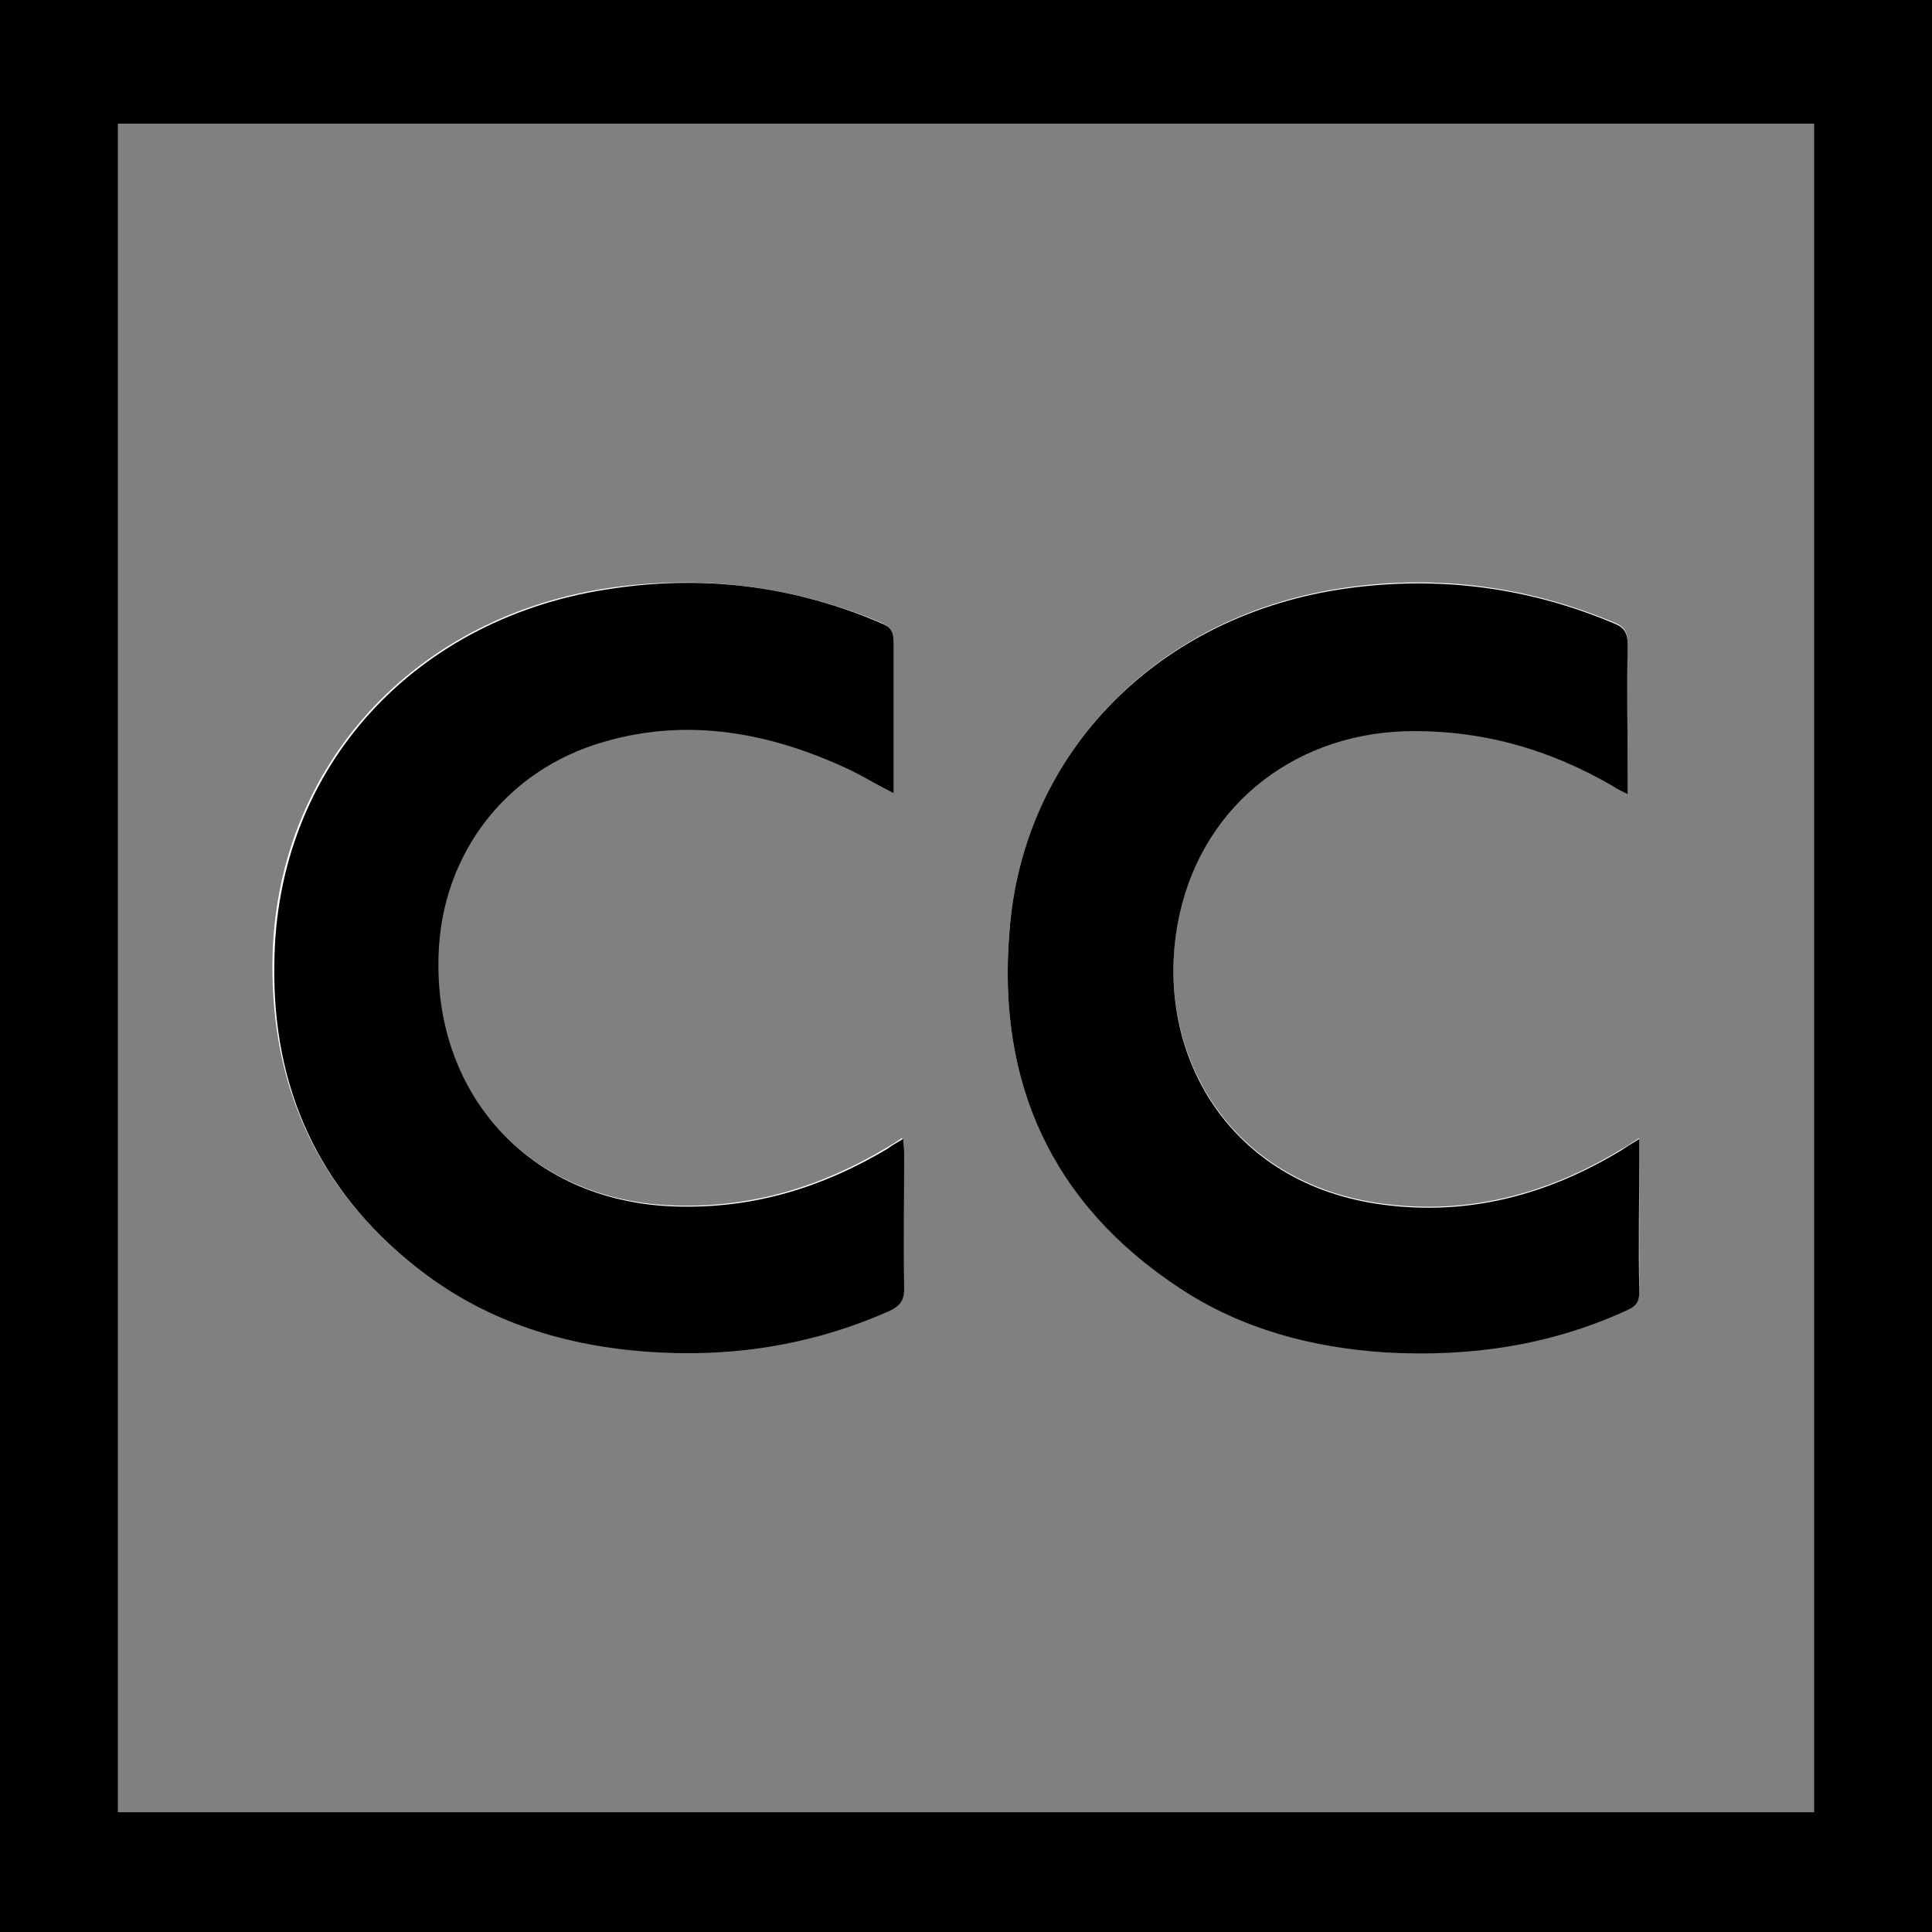<?xml version="1.0" encoding="utf-8"?>
<!-- Generator: Adobe Illustrator 25.0.1, SVG Export Plug-In . SVG Version: 6.00 Build 0)  -->
<svg version="1.1" id="Vrstva_1" xmlns="http://www.w3.org/2000/svg" xmlns:xlink="http://www.w3.org/1999/xlink" x="0px" y="0px"
	 viewBox="0 0 200 200" enable-background="new 0 0 200 200" xml:space="preserve">
<rect x="0" y="0" width="200" height="200" fill="#808080" stroke="none"/>
<g>
	<path d="M200,0C133.3,0,66.7,0,0,0c0,66.7,0,133.3,0,200c66.7,0,133.3,0,200,0C200,133.3,200,66.7,200,0z M187.8,187.6
		c-58.6,0-117.1,0-175.6,0c0-58.3,0-116.5,0-174.8c58.5,0,117,0,175.6,0C187.8,71,187.8,129.2,187.8,187.6z"/>
	<path fill="#FFFFFF" d="M104.5,96.3c1.5-18.5,15.5-32.8,35-35.5c9.5-1.3,18.6-0.1,27.5,3.6c1.1,0.4,1.5,1,1.5,2.2
		c-0.1,4.6,0,9.3,0,13.9c0,0.5,0,0.9,0,1.6c-0.6-0.3-1.1-0.6-1.5-0.8c-6.7-3.9-13.8-6-21.6-5.7c-12,0.4-21.4,8.2-23.5,20
		c-2.4,13.5,5.4,26.9,21.2,29c8.9,1.2,17.1-1,24.7-5.6c0.6-0.3,1.1-0.7,1.9-1.2c0,0.6,0,1,0,1.3c0,4.9,0,9.7,0,14.6
		c0,1-0.3,1.4-1.2,1.8c-8,3.7-16.4,4.9-25.1,4.4c-7.6-0.5-14.8-2.4-21.2-6.6C108.8,124.6,103.2,112,104.5,96.3z M63.5,60.8
		c9.5-1.3,18.7-0.1,27.6,3.6c1,0.4,1.3,1,1.3,2c-0.1,5.1,0,10.2,0,15.6c-1.6-0.9-2.9-1.7-4.3-2.3c-8.2-3.9-16.7-5.6-25.7-3
		c-10.1,2.9-16.7,11.6-17.1,22.1c-0.5,14.8,9.9,25.7,24.8,26c7.9,0.2,15-2,21.7-6c0.5-0.3,1-0.6,1.6-1c0,0.6,0.1,1.1,0.1,1.5
		c0,4.7,0,9.4,0,14c0,1.2-0.4,1.8-1.5,2.3c-8.2,3.6-16.7,4.8-25.5,4.2c-8.7-0.7-16.7-3.3-23.6-8.8c-10.1-8-14.8-18.6-14.7-31.3
		C28.4,79.2,43.1,63.6,63.5,60.8z"/>
	<path d="M122.2,133.4c6.4,4.2,13.6,6.1,21.2,6.6c8.7,0.5,17.1-0.7,25.1-4.4c0.9-0.4,1.2-0.9,1.2-1.8c-0.1-4.9,0-9.7,0-14.6
		c0-0.4,0-0.7,0-1.3c-0.8,0.5-1.3,0.8-1.9,1.2c-7.6,4.6-15.8,6.8-24.7,5.6c-15.8-2.1-23.6-15.5-21.2-29c2.1-11.8,11.6-19.6,23.5-20
		c7.8-0.2,14.9,1.8,21.6,5.7c0.4,0.3,0.9,0.5,1.5,0.8c0-0.7,0-1.1,0-1.6c0-4.6-0.1-9.3,0-13.9c0-1.2-0.4-1.8-1.5-2.2
		c-8.8-3.7-18-4.9-27.5-3.6c-19.6,2.7-33.6,17-35,35.5C103.2,112,108.8,124.6,122.2,133.4z"/>
	<path d="M43,131.1c6.9,5.5,14.9,8.1,23.6,8.8c8.9,0.7,17.4-0.6,25.5-4.2c1-0.5,1.5-1,1.5-2.3c-0.1-4.7,0-9.4,0-14
		c0-0.5-0.1-0.9-0.1-1.5c-0.7,0.4-1.2,0.7-1.6,1c-6.7,4-13.8,6.2-21.7,6c-14.9-0.3-25.3-11.2-24.8-26c0.3-10.5,7-19.2,17.1-22.1
		c8.9-2.6,17.5-0.9,25.7,3c1.4,0.7,2.7,1.5,4.3,2.3c0-5.4,0-10.5,0-15.6c0-1.1-0.3-1.6-1.3-2c-8.9-3.8-18.1-5-27.6-3.6
		c-20.4,2.8-35.1,18.4-35.2,39C28.2,112.5,32.9,123.1,43,131.1z"/>
</g>
</svg>
